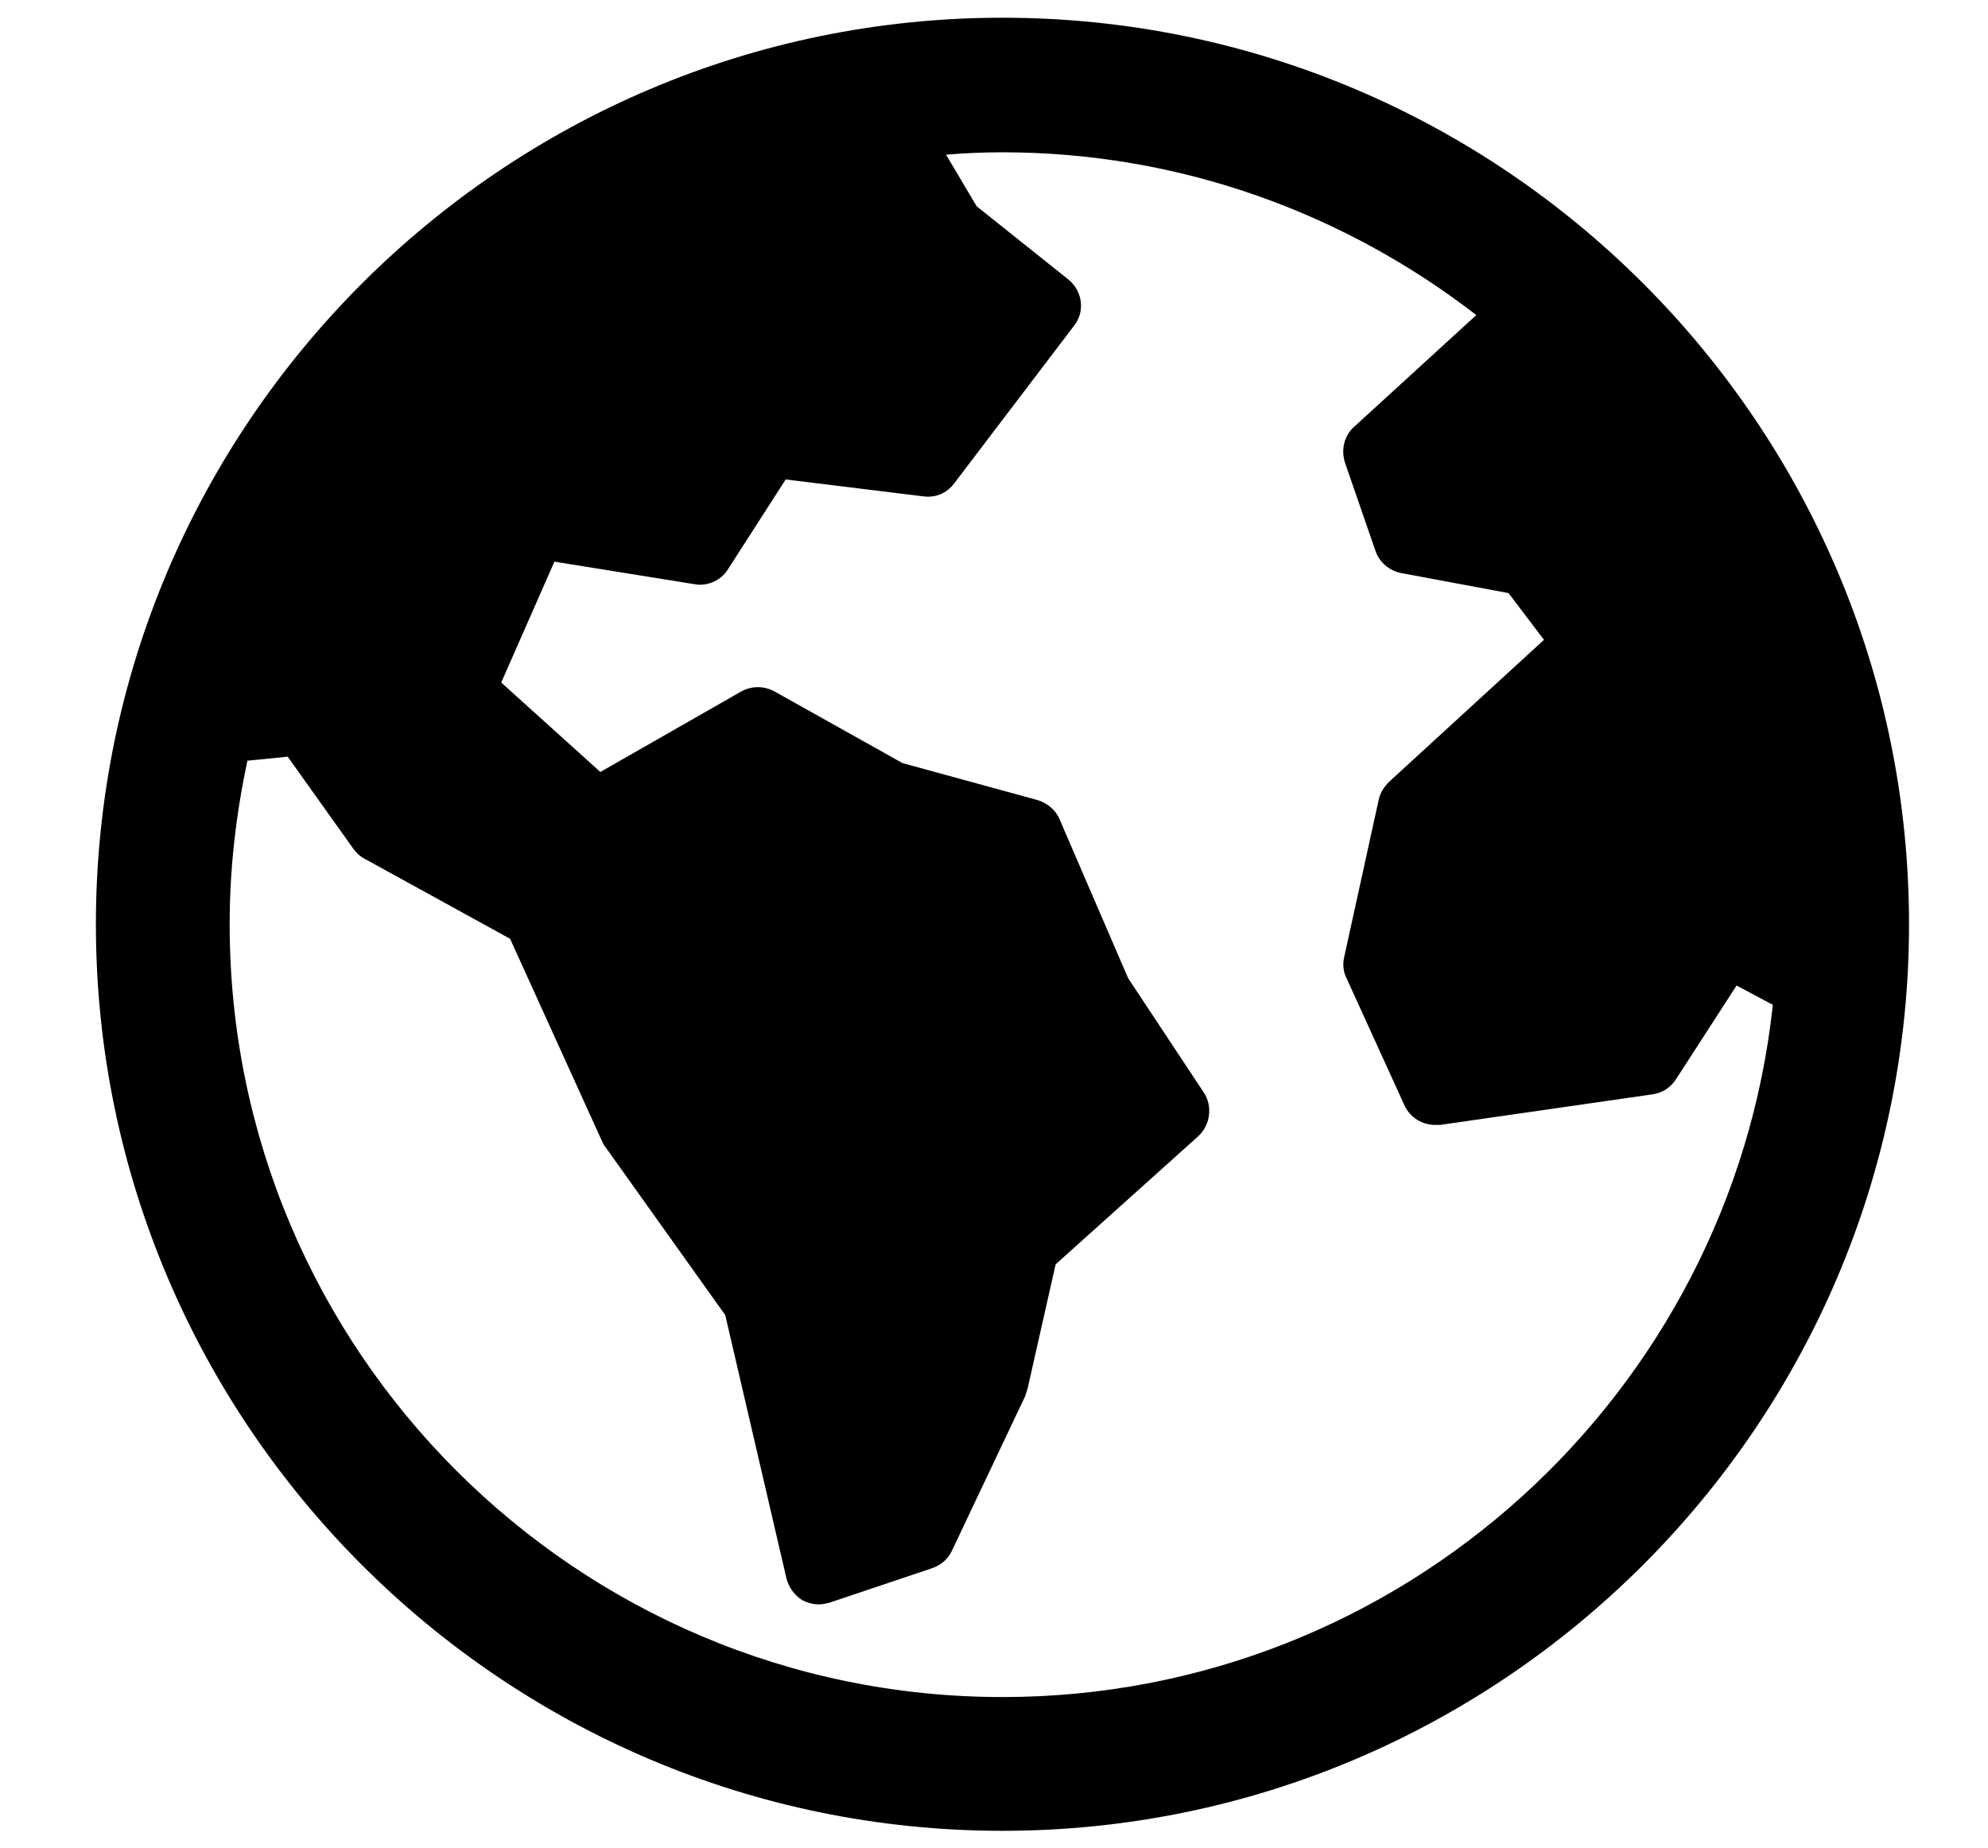 <?xml version="1.0" encoding="utf-8"?>
<!-- Generator: Adobe Illustrator 26.2.1, SVG Export Plug-In . SVG Version: 6.00 Build 0)  -->
<svg version="1.1"
	 id="Layer_1" text-rendering="geometricPrecision" image-rendering="optimizeQuality" shape-rendering="geometricPrecision"
	 xmlns="http://www.w3.org/2000/svg" xmlns:xlink="http://www.w3.org/1999/xlink" x="0px" y="0px" viewBox="0 0 246.7 229.3"
	 style="enable-background:new 0 0 246.7 229.3;" xml:space="preserve">
<path d="M124.4,2.2c-62,0-112.5,50.5-112.5,112.5s50.5,112.5,112.5,112.5s112.5-50.5,112.5-112.5S186.5,2.2,124.4,2.2z M124.4,210.6
	c-52.9,0-95.9-43-95.9-95.9c0-7,0.8-13.7,2.2-20.3l5-0.5l8.2,11.5c0.4,0.5,0.8,0.9,1.4,1.2l18,9.9l11.4,25.1
	c0.1,0.2,0.2,0.5,0.4,0.7L90,163.2l7.6,32.7c0.3,1.1,1,2.1,2,2.7c0.6,0.3,1.3,0.5,2,0.5c0.4,0,0.9-0.1,1.3-0.2l12.8-4.3
	c1.1-0.4,1.9-1.1,2.4-2.1l9.1-19.2c0.1-0.3,0.2-0.6,0.3-0.9l3.5-15.5l17.7-15.9c1.5-1.4,1.8-3.7,0.7-5.4l-9.4-14.2l-8.5-19.7
	c-0.5-1.2-1.5-2-2.7-2.4L112,94.7l-15.9-8.9c-1.3-0.7-2.8-0.7-4.1,0l-17.5,10L62.2,84.7l6.6-15l17.4,2.8c1.6,0.3,3.3-0.5,4.1-1.8
	l7.2-11.2l17.1,2.1c1.5,0.2,2.9-0.4,3.8-1.6l14.9-19.6c1.4-1.8,1-4.3-0.7-5.7l-11.4-9.1l-3.8-6.4c2.3-0.2,4.6-0.3,7-0.3
	c22.1,0,42.5,7.6,58.8,20.2L168,53c-1.2,1.1-1.6,2.8-1.1,4.4l3.8,11c0.5,1.4,1.7,2.4,3.1,2.7l13.4,2.5l4.4,5.8l-19.2,17.6
	c-0.6,0.6-1.1,1.3-1.3,2.2l-4.3,19.6c-0.2,0.9-0.1,1.8,0.3,2.6l7.2,15.8c0.7,1.5,2.2,2.4,3.8,2.4c0.2,0,0.4,0,0.6,0l26.4-3.8
	c1.2-0.2,2.2-0.8,2.9-1.9l7.5-11.6l4.5,2.4C214.8,173,173.9,210.6,124.4,210.6z"/>
</svg>
